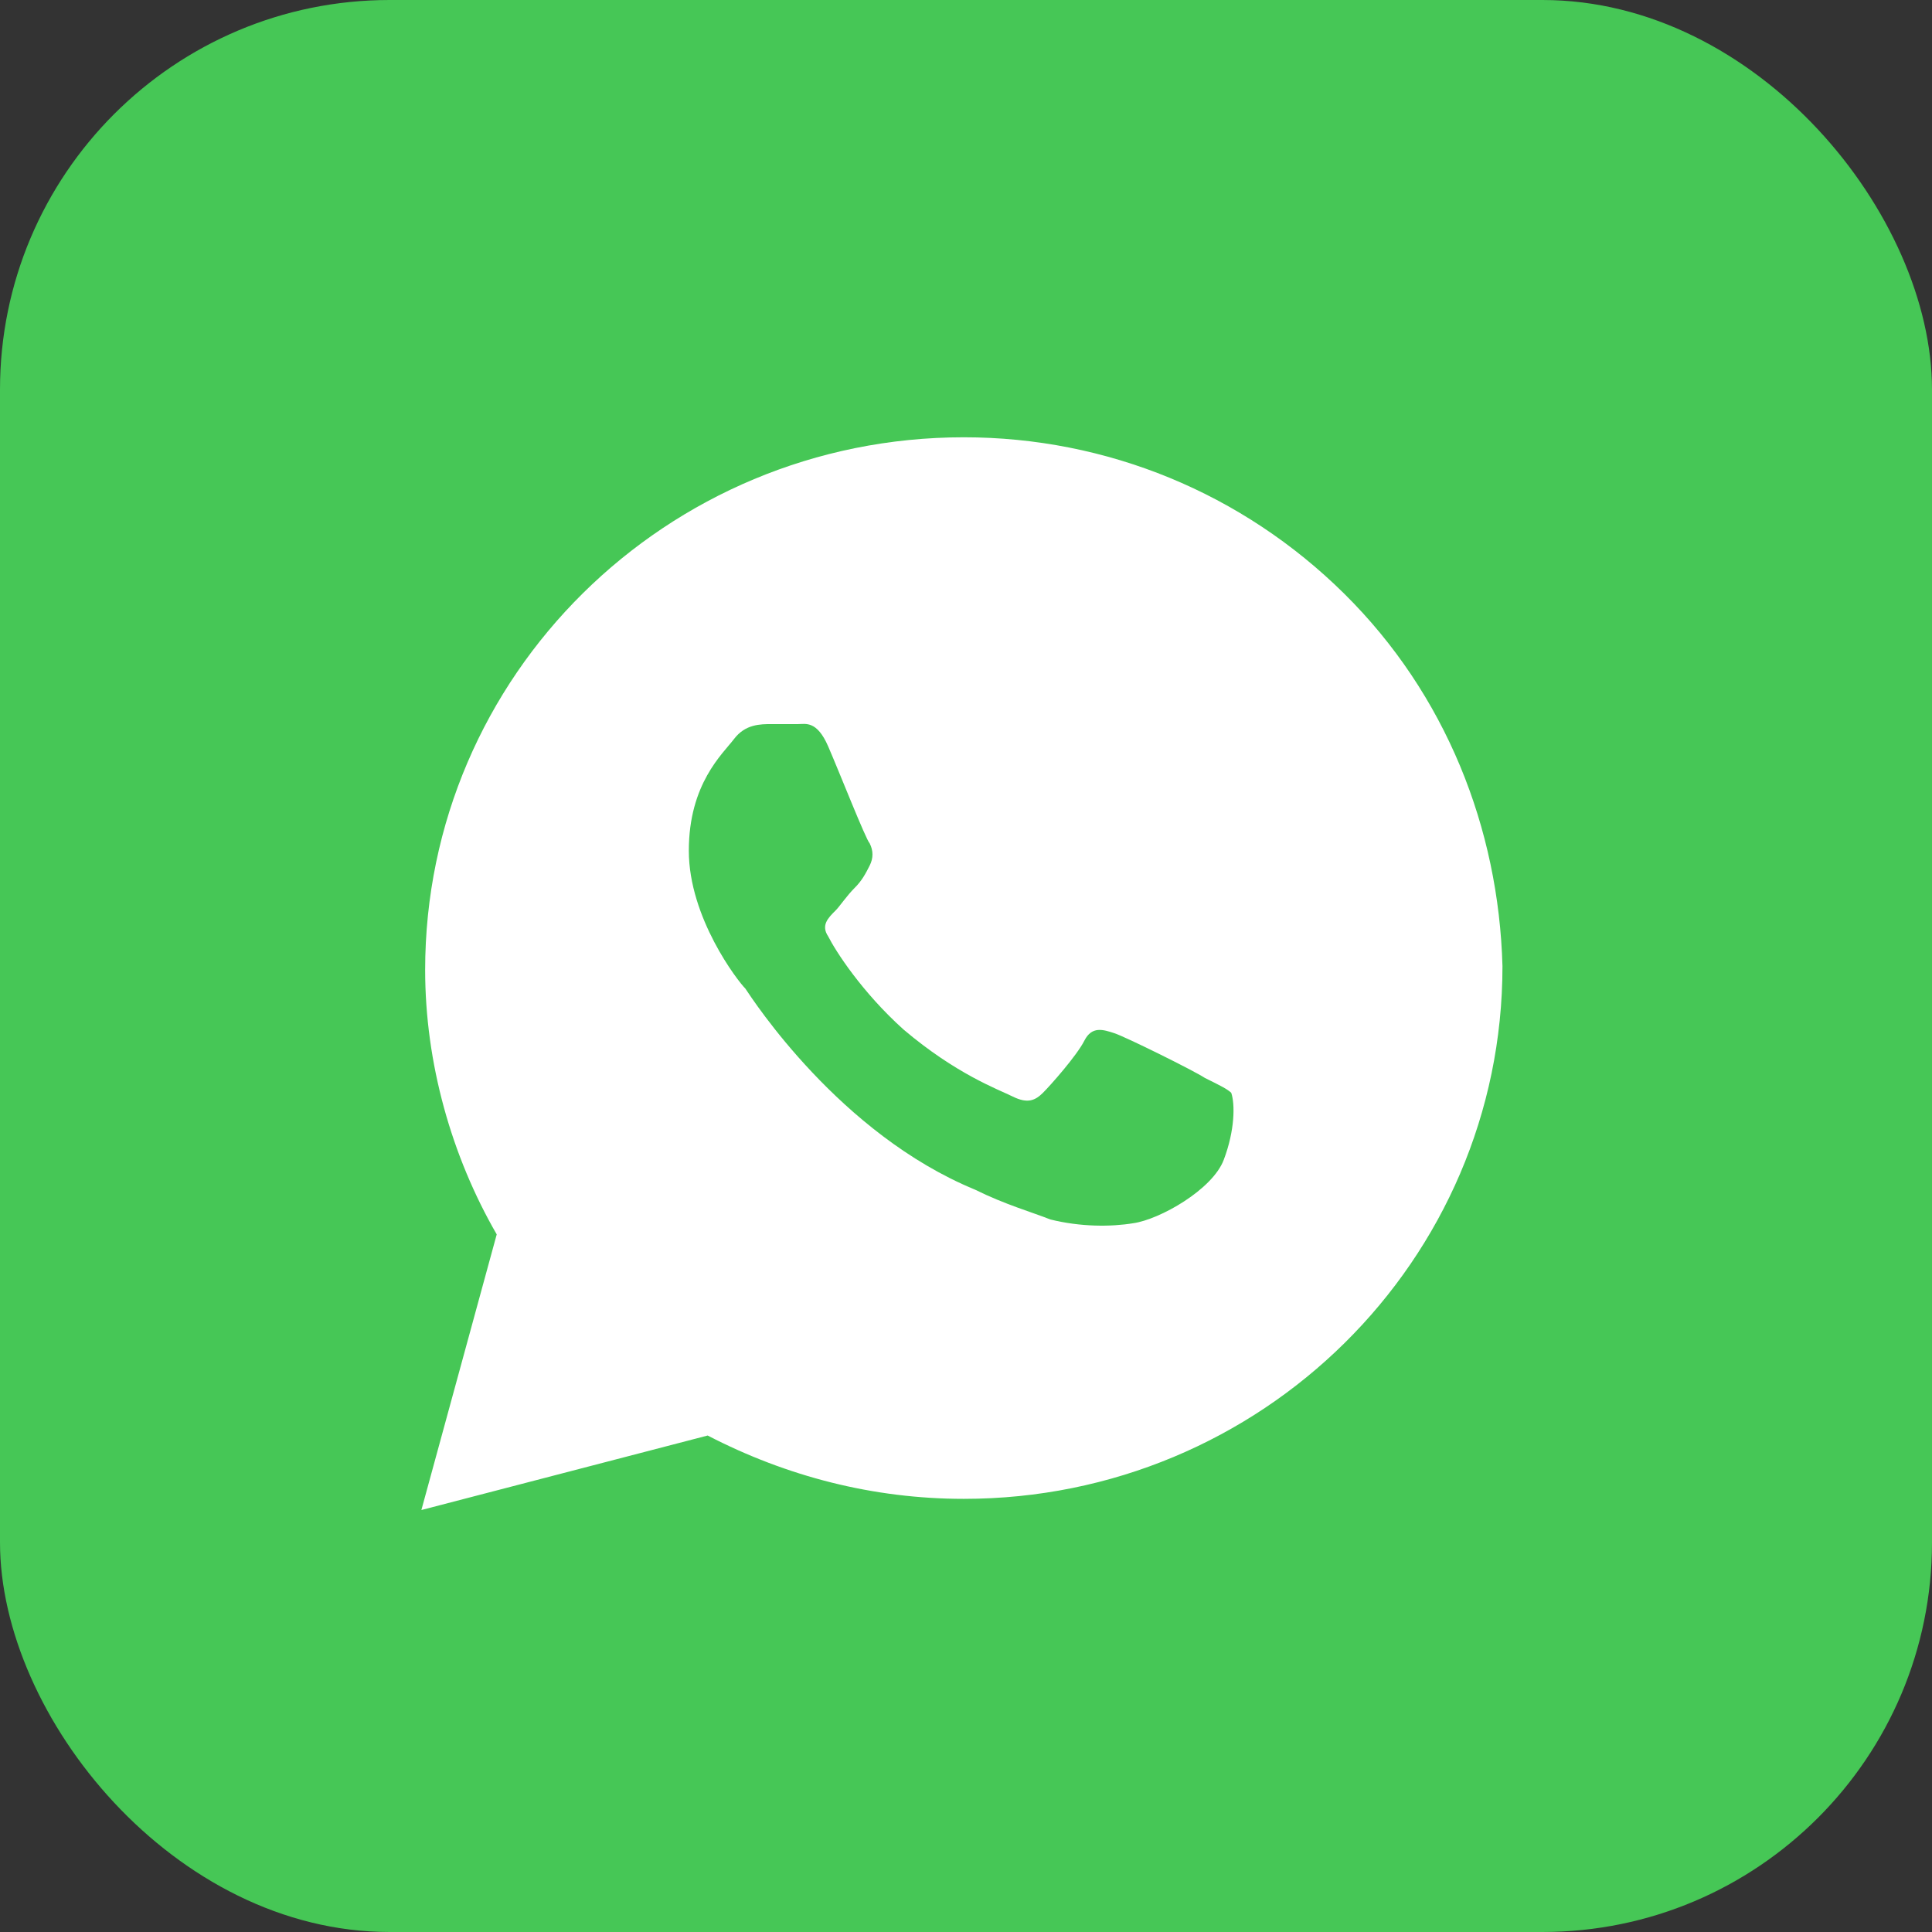 <?xml version="1.0" encoding="UTF-8"?> <svg xmlns="http://www.w3.org/2000/svg" width="243" height="243" viewBox="0 0 243 243" fill="none"><rect x="0" y="0" width="243" height="243" fill="#333333" stroke="none"/><rect width="243" height="243" rx="49" fill="#46C756"></rect><path d="M169.076 74.677C156.284 62.027 139.228 55 121.224 55C83.796 55 53.474 84.983 53.474 121.994C53.474 133.706 56.79 145.418 62.476 155.257L53 189.925L89.007 180.555C98.957 185.709 109.854 188.52 121.224 188.52C158.653 188.52 188.975 158.536 188.975 121.526C188.501 104.191 181.868 87.326 169.076 74.677ZM153.915 145.887C152.494 149.635 145.861 153.383 142.544 153.851C139.702 154.32 135.912 154.32 132.121 153.383C129.752 152.446 126.436 151.509 122.646 149.635C105.59 142.608 94.693 125.742 93.745 124.336C92.798 123.399 86.638 115.435 86.638 107.002C86.638 98.57 90.902 94.822 92.324 92.948C93.745 91.074 95.64 91.074 97.062 91.074C98.009 91.074 99.43 91.074 100.378 91.074C101.326 91.074 102.747 90.605 104.168 93.885C105.59 97.164 108.906 105.597 109.38 106.065C109.854 107.002 109.854 107.939 109.38 108.876C108.906 109.813 108.432 110.75 107.485 111.687C106.537 112.624 105.59 114.03 105.116 114.498C104.168 115.435 103.221 116.372 104.168 117.778C105.116 119.652 108.432 124.805 113.644 129.49C120.277 135.112 125.488 136.986 127.384 137.923C129.279 138.86 130.226 138.391 131.174 137.454C132.121 136.517 135.438 132.769 136.385 130.895C137.333 129.021 138.754 129.49 140.176 129.958C141.597 130.427 150.125 134.643 151.546 135.58C153.441 136.517 154.389 136.986 154.863 137.454C155.337 138.86 155.337 142.139 153.915 145.887Z" fill="white"></path></svg> 
